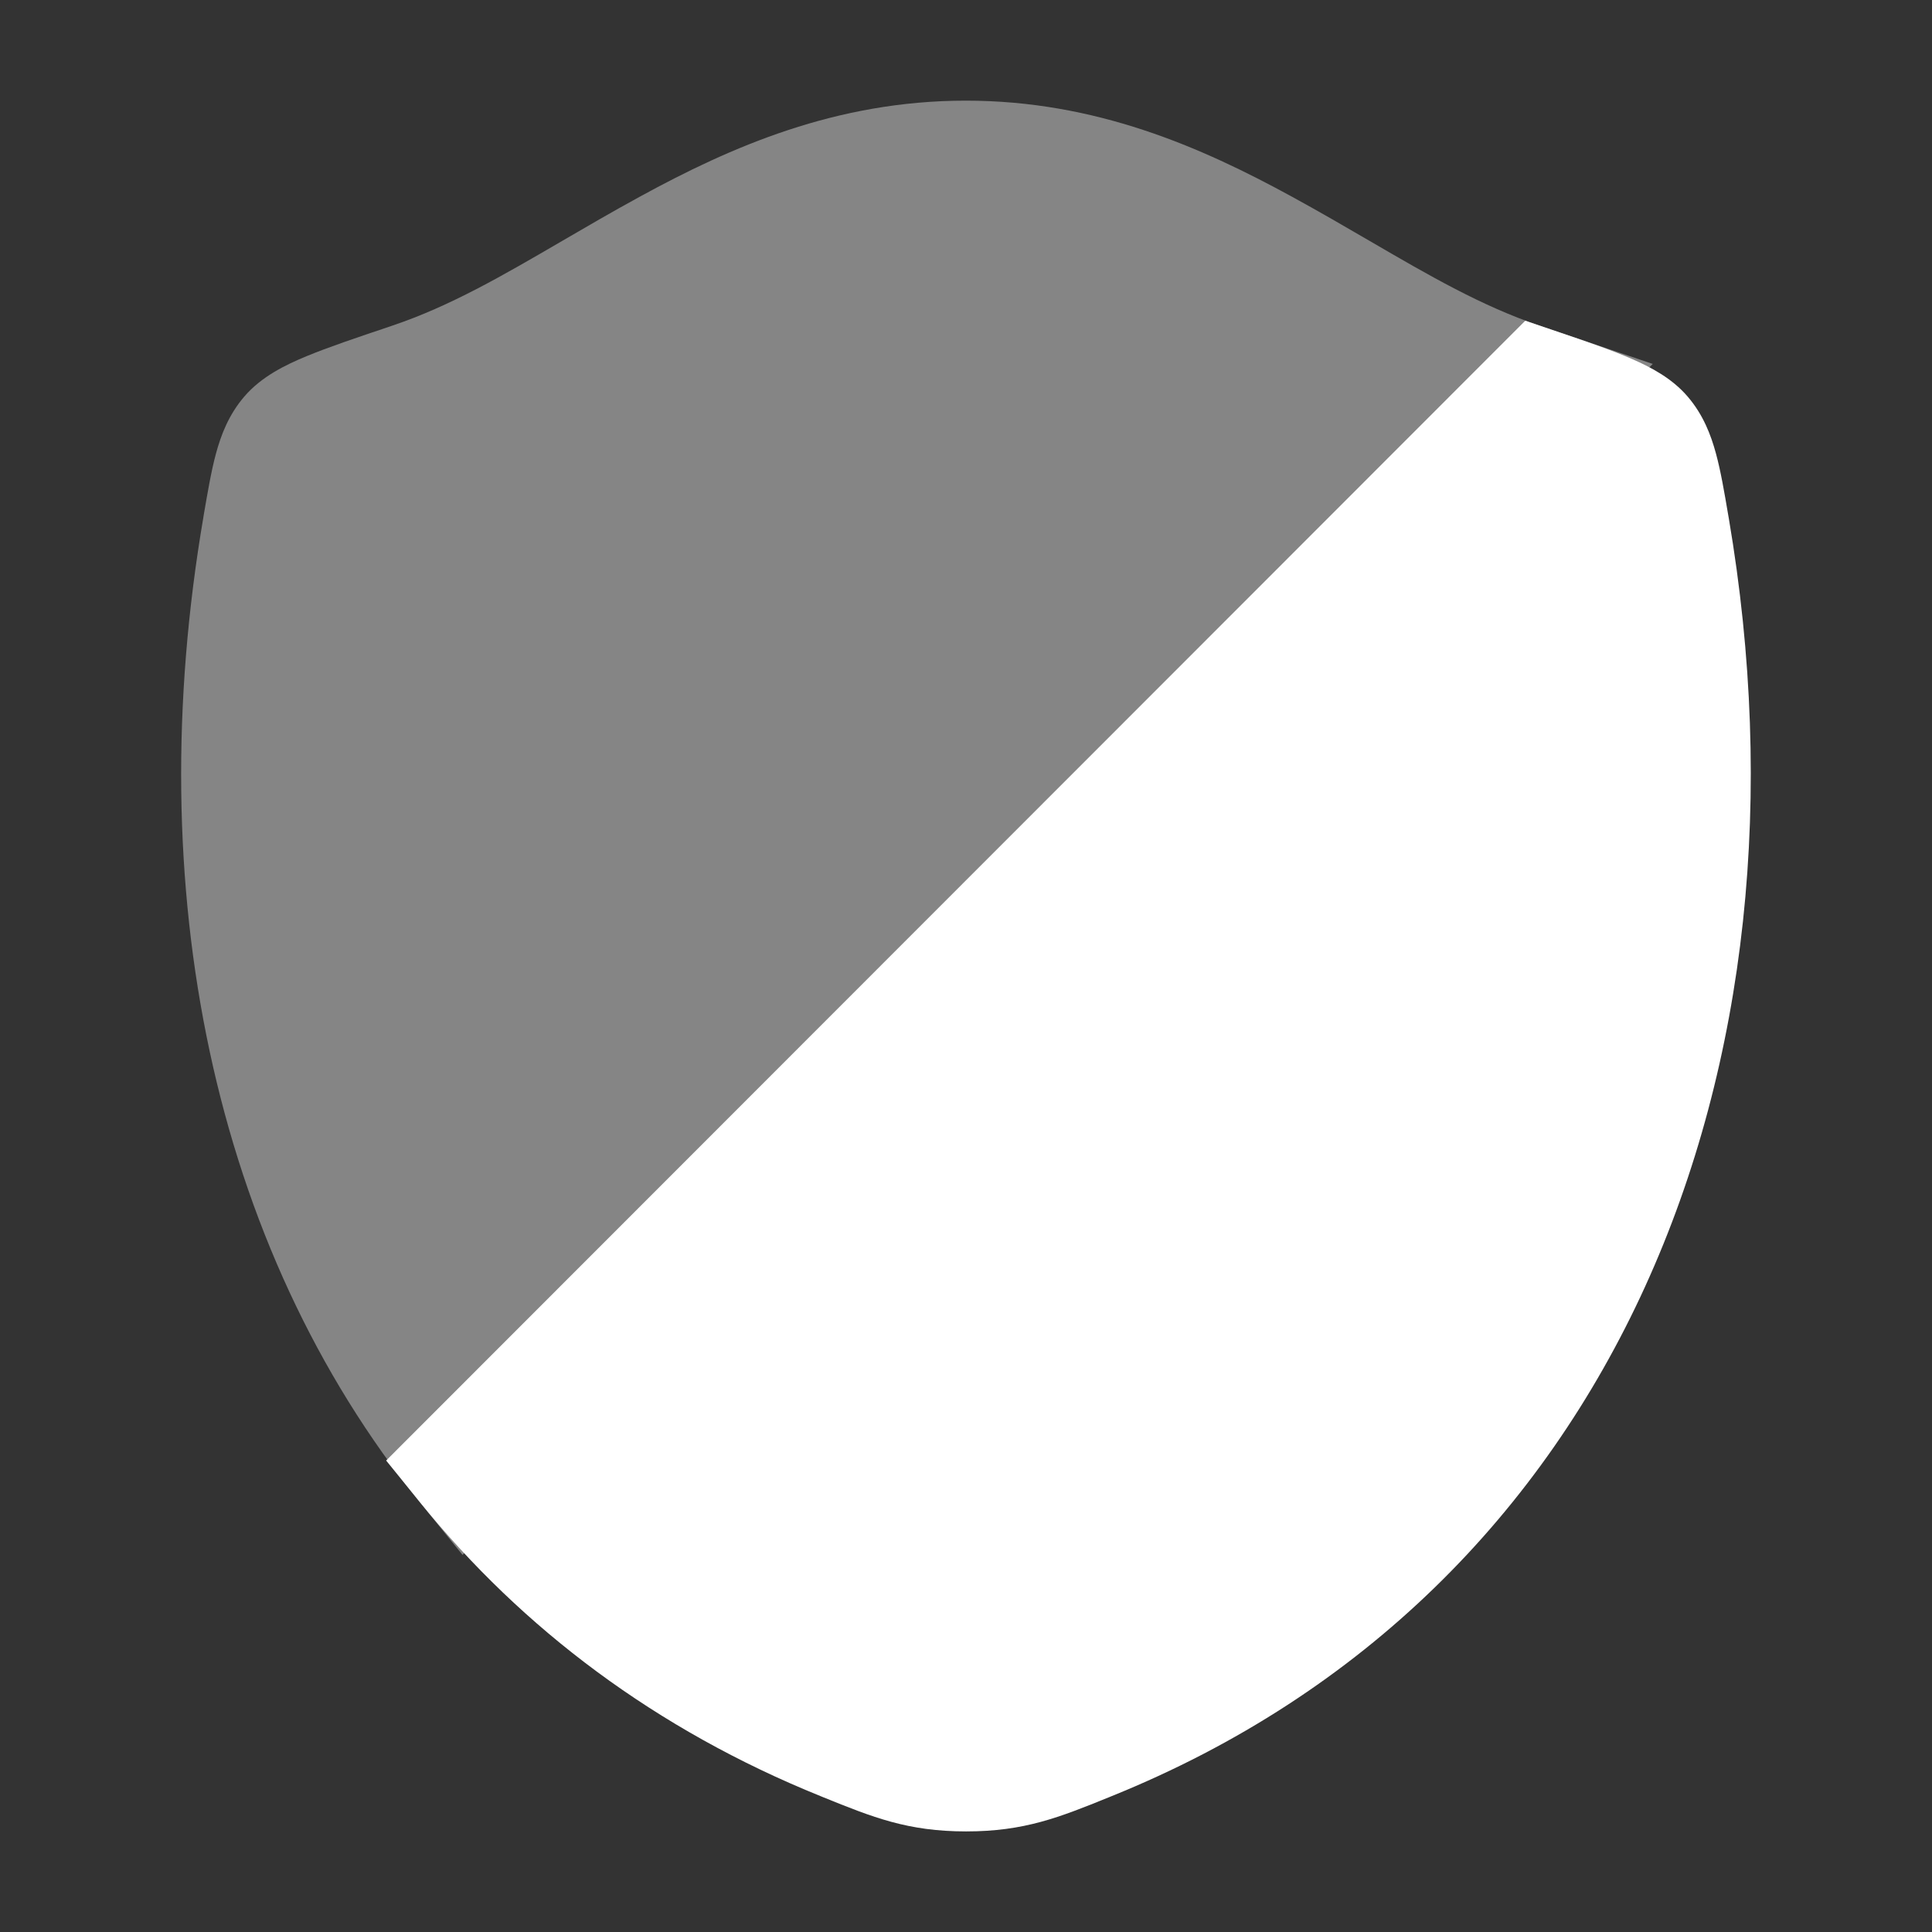 <svg width="32" height="32" viewBox="0 0 32 32" fill="none" xmlns="http://www.w3.org/2000/svg">
<rect x="0" y="0" width="32" height="32" fill="#333333" stroke="none"/>
<path d="M25.851 5.512L25.263 5.312L6.396 24.191L6.962 24.89C8.651 26.977 10.869 28.65 13.592 29.75L13.638 29.769C14.456 30.1 15.034 30.334 16.002 30.334C16.97 30.334 17.548 30.1 18.366 29.769L18.412 29.75C26.793 26.363 30.184 17.692 28.634 8.583L28.624 8.526C28.56 8.149 28.5 7.8 28.422 7.513C28.337 7.199 28.209 6.868 27.955 6.571C27.694 6.264 27.339 6.081 27.04 5.95C26.724 5.811 26.321 5.671 25.851 5.512Z" fill="white"/>
<path opacity="0.4" d="M25.851 5.512C25.739 5.474 25.621 5.434 25.498 5.393C24.544 5.071 23.676 4.567 22.69 3.993C22.284 3.757 21.859 3.509 21.399 3.258C19.89 2.433 18.146 1.667 15.998 1.667C13.848 1.667 12.105 2.433 10.597 3.258C10.137 3.509 9.712 3.757 9.307 3.993C8.322 4.567 7.455 5.071 6.502 5.392L6.468 5.404C5.905 5.593 5.434 5.752 5.076 5.9C4.738 6.04 4.331 6.234 4.044 6.571C3.79 6.868 3.662 7.199 3.577 7.513C3.499 7.8 3.44 8.149 3.375 8.526L3.369 8.565C2.322 14.693 3.5 20.614 6.962 24.89L7.661 25.754L27.375 6.028L25.851 5.512Z" fill="white"/>
</svg>
